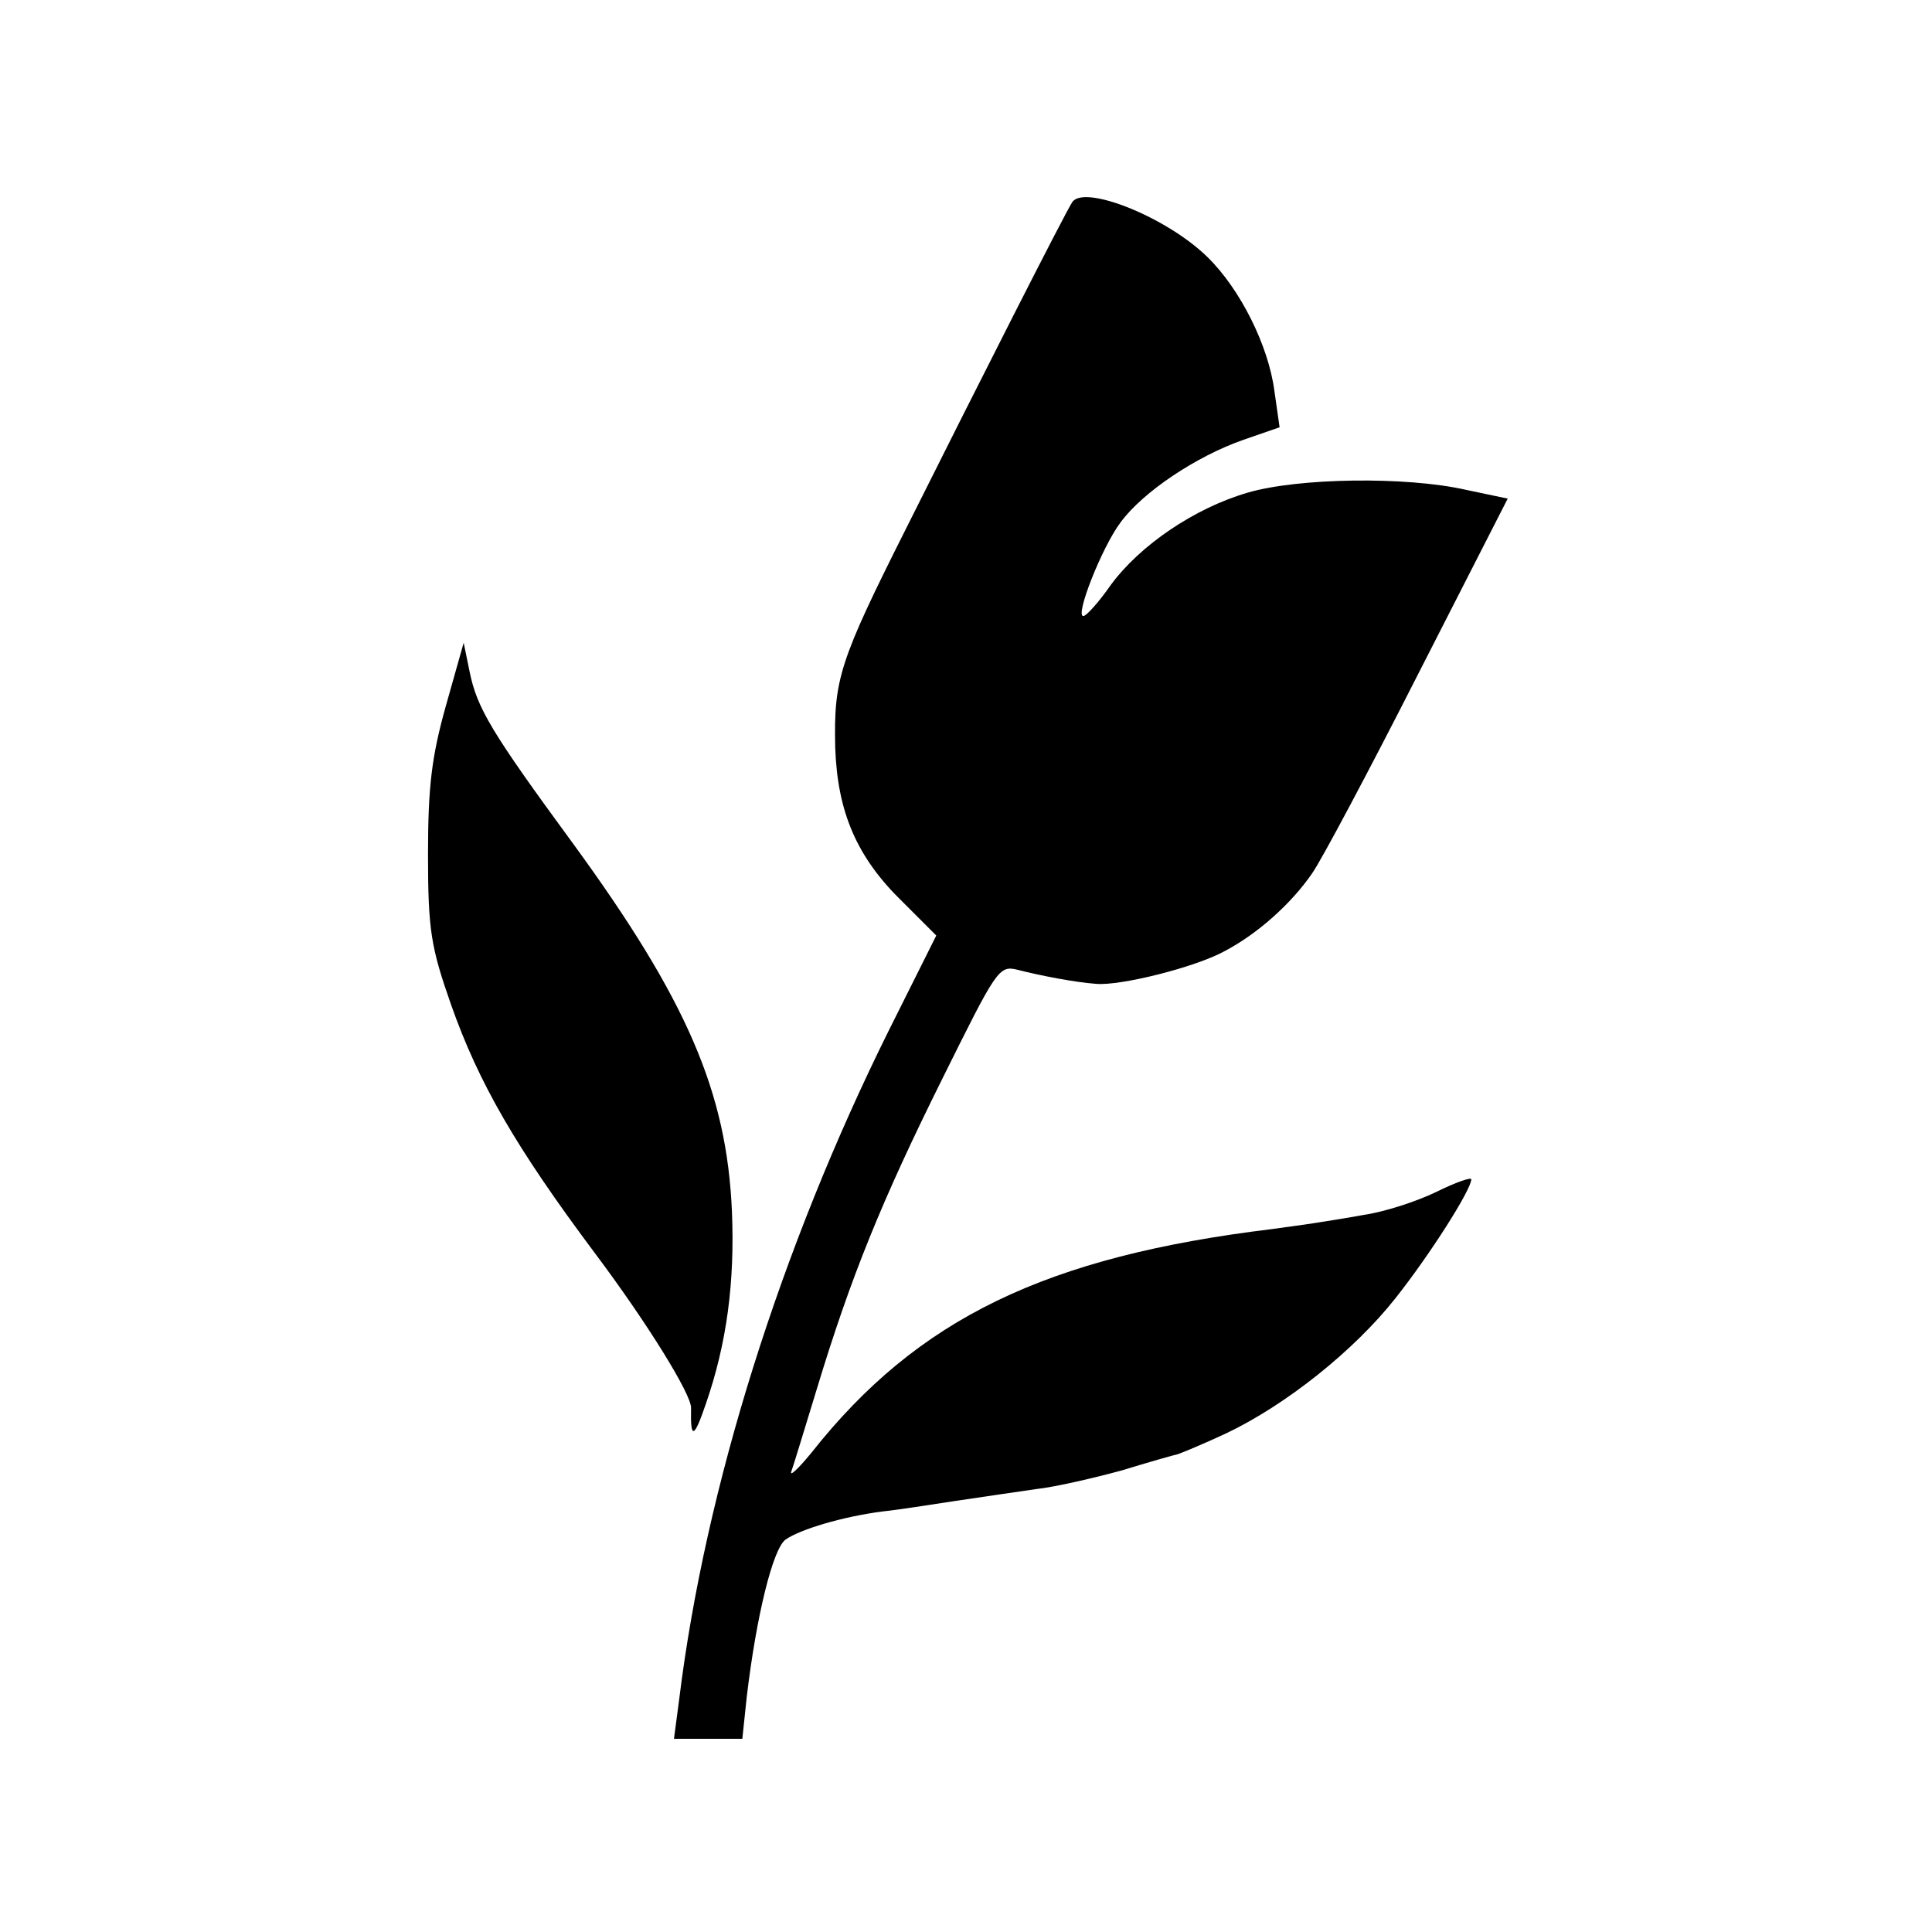 <?xml version="1.0" standalone="no"?>
<!DOCTYPE svg PUBLIC "-//W3C//DTD SVG 20010904//EN"
 "http://www.w3.org/TR/2001/REC-SVG-20010904/DTD/svg10.dtd">
<svg version="1.0" xmlns="http://www.w3.org/2000/svg"
 width="260pt" height="260pt" viewBox="0 0 260 260"
 preserveAspectRatio="xMidYMid meet">
<g transform="translate(0,260) scale(0.1,-0.1)"
fill="#000000" stroke="none">
<path d="M1443 2328 c-11 -17 -128 -248 -223 -438 -91 -181 -98 -204 -96 -296
3 -87 29 -148 91 -208 l45 -45 -64 -128 c-145 -292 -247 -615 -282 -900 l-7
-53 46 0 46 0 6 57 c13 109 35 198 52 211 20 14 77 31 131 38 20 2 64 9 97 14
33 5 82 12 109 16 27 3 78 15 115 25 36 11 71 21 76 22 6 2 35 14 65 28 80 38
172 111 228 182 46 58 102 146 102 160 0 3 -21 -4 -47 -17 -27 -13 -70 -27
-98 -31 -27 -5 -54 -9 -60 -10 -5 -1 -34 -5 -63 -9 -304 -37 -477 -120 -620
-301 -18 -22 -30 -33 -27 -25 3 8 18 58 34 110 46 152 88 255 169 418 73 147
76 153 101 147 31 -8 78 -17 106 -19 32 -3 133 22 173 44 44 23 90 64 118 105
12 17 76 137 142 267 l121 237 -57 12 c-80 18 -225 16 -293 -4 -72 -21 -145
-71 -184 -124 -16 -23 -33 -42 -37 -42 -12 -1 25 93 50 126 30 41 102 89 165
111 l49 17 -7 49 c-8 61 -46 137 -90 180 -55 54 -166 98 -182 74z"/>
<path d="M600 1650 c-19 -68 -24 -108 -24 -200 0 -102 4 -125 31 -202 37 -105
87 -192 194 -335 69 -92 130 -190 129 -208 -1 -43 4 -41 20 6 28 81 39 163 35
259 -7 160 -60 284 -214 495 -110 150 -129 182 -139 231 l-8 39 -24 -85z"/>
</g>
</svg>
